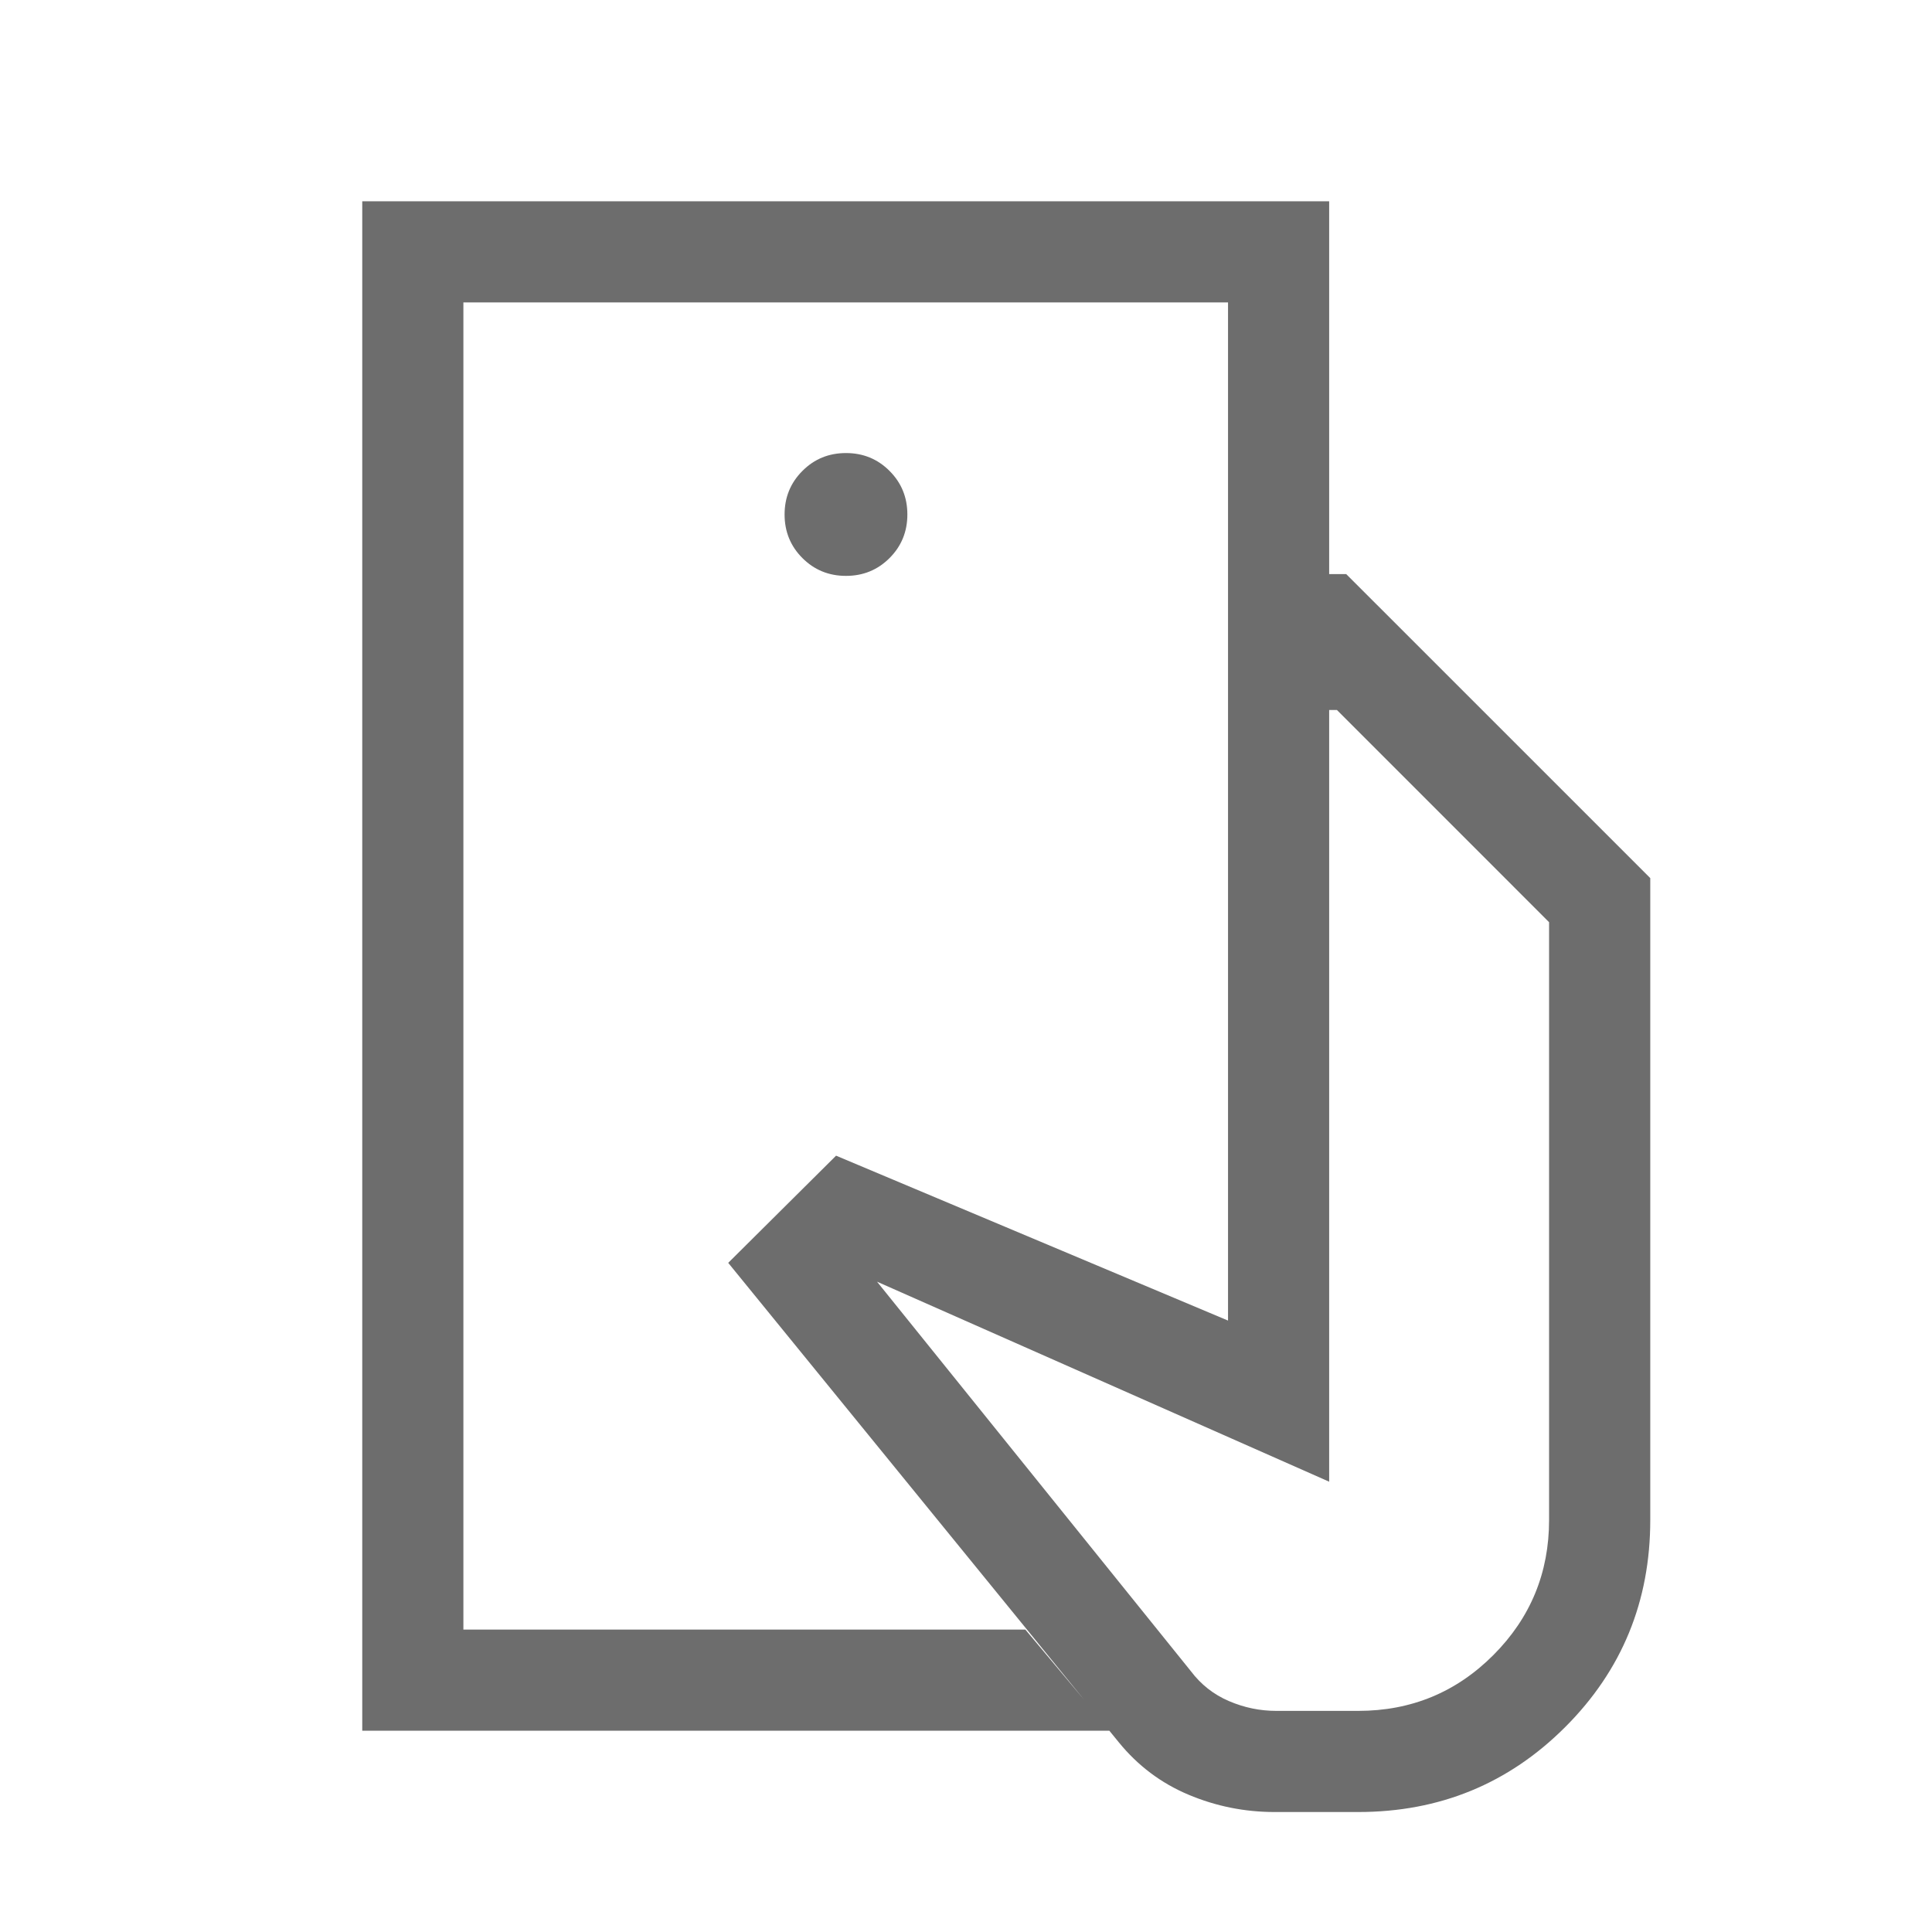 <svg width="40" height="40" viewBox="0 0 40 40" fill="none" xmlns="http://www.w3.org/2000/svg">
<mask id="mask0_120_76" style="mask-type:alpha" maskUnits="userSpaceOnUse" x="0" y="0" width="40" height="40">
<rect width="40" height="40" fill="#D9D9D9"/>
</mask>
<g mask="url(#mask0_120_76)">
<path d="M26.392 37.516C25.768 37.516 25.173 37.396 24.606 37.157C24.04 36.919 23.558 36.557 23.163 36.072L15.077 26.146L17.31 23.927L25.425 27.341V11.886H27.872L34.167 18.18V31.469C34.167 33.154 33.58 34.583 32.407 35.756C31.234 36.929 29.805 37.516 28.12 37.516H26.392ZM7.5 35.833V4.167H27.519V11.886H25.425V6.261H9.594V33.739H21.229L22.983 35.833H7.5ZM17.515 11.923C17.87 11.923 18.171 11.8 18.417 11.554C18.663 11.308 18.786 11.007 18.786 10.652C18.786 10.296 18.663 9.996 18.417 9.75C18.171 9.503 17.87 9.38 17.515 9.38C17.159 9.38 16.859 9.503 16.613 9.75C16.367 9.996 16.244 10.297 16.244 10.652C16.244 11.007 16.367 11.308 16.613 11.554C16.859 11.8 17.16 11.923 17.515 11.923ZM26.425 35.422H28.12C29.218 35.422 30.151 35.036 30.92 34.265C31.688 33.494 32.072 32.562 32.072 31.469V19.093L27.68 14.7H27.519V30.677L18.158 26.536L24.655 34.599C24.865 34.877 25.128 35.084 25.444 35.219C25.76 35.355 26.087 35.422 26.425 35.422Z" fill="#6D6D6D"/>
</g>
</svg>
